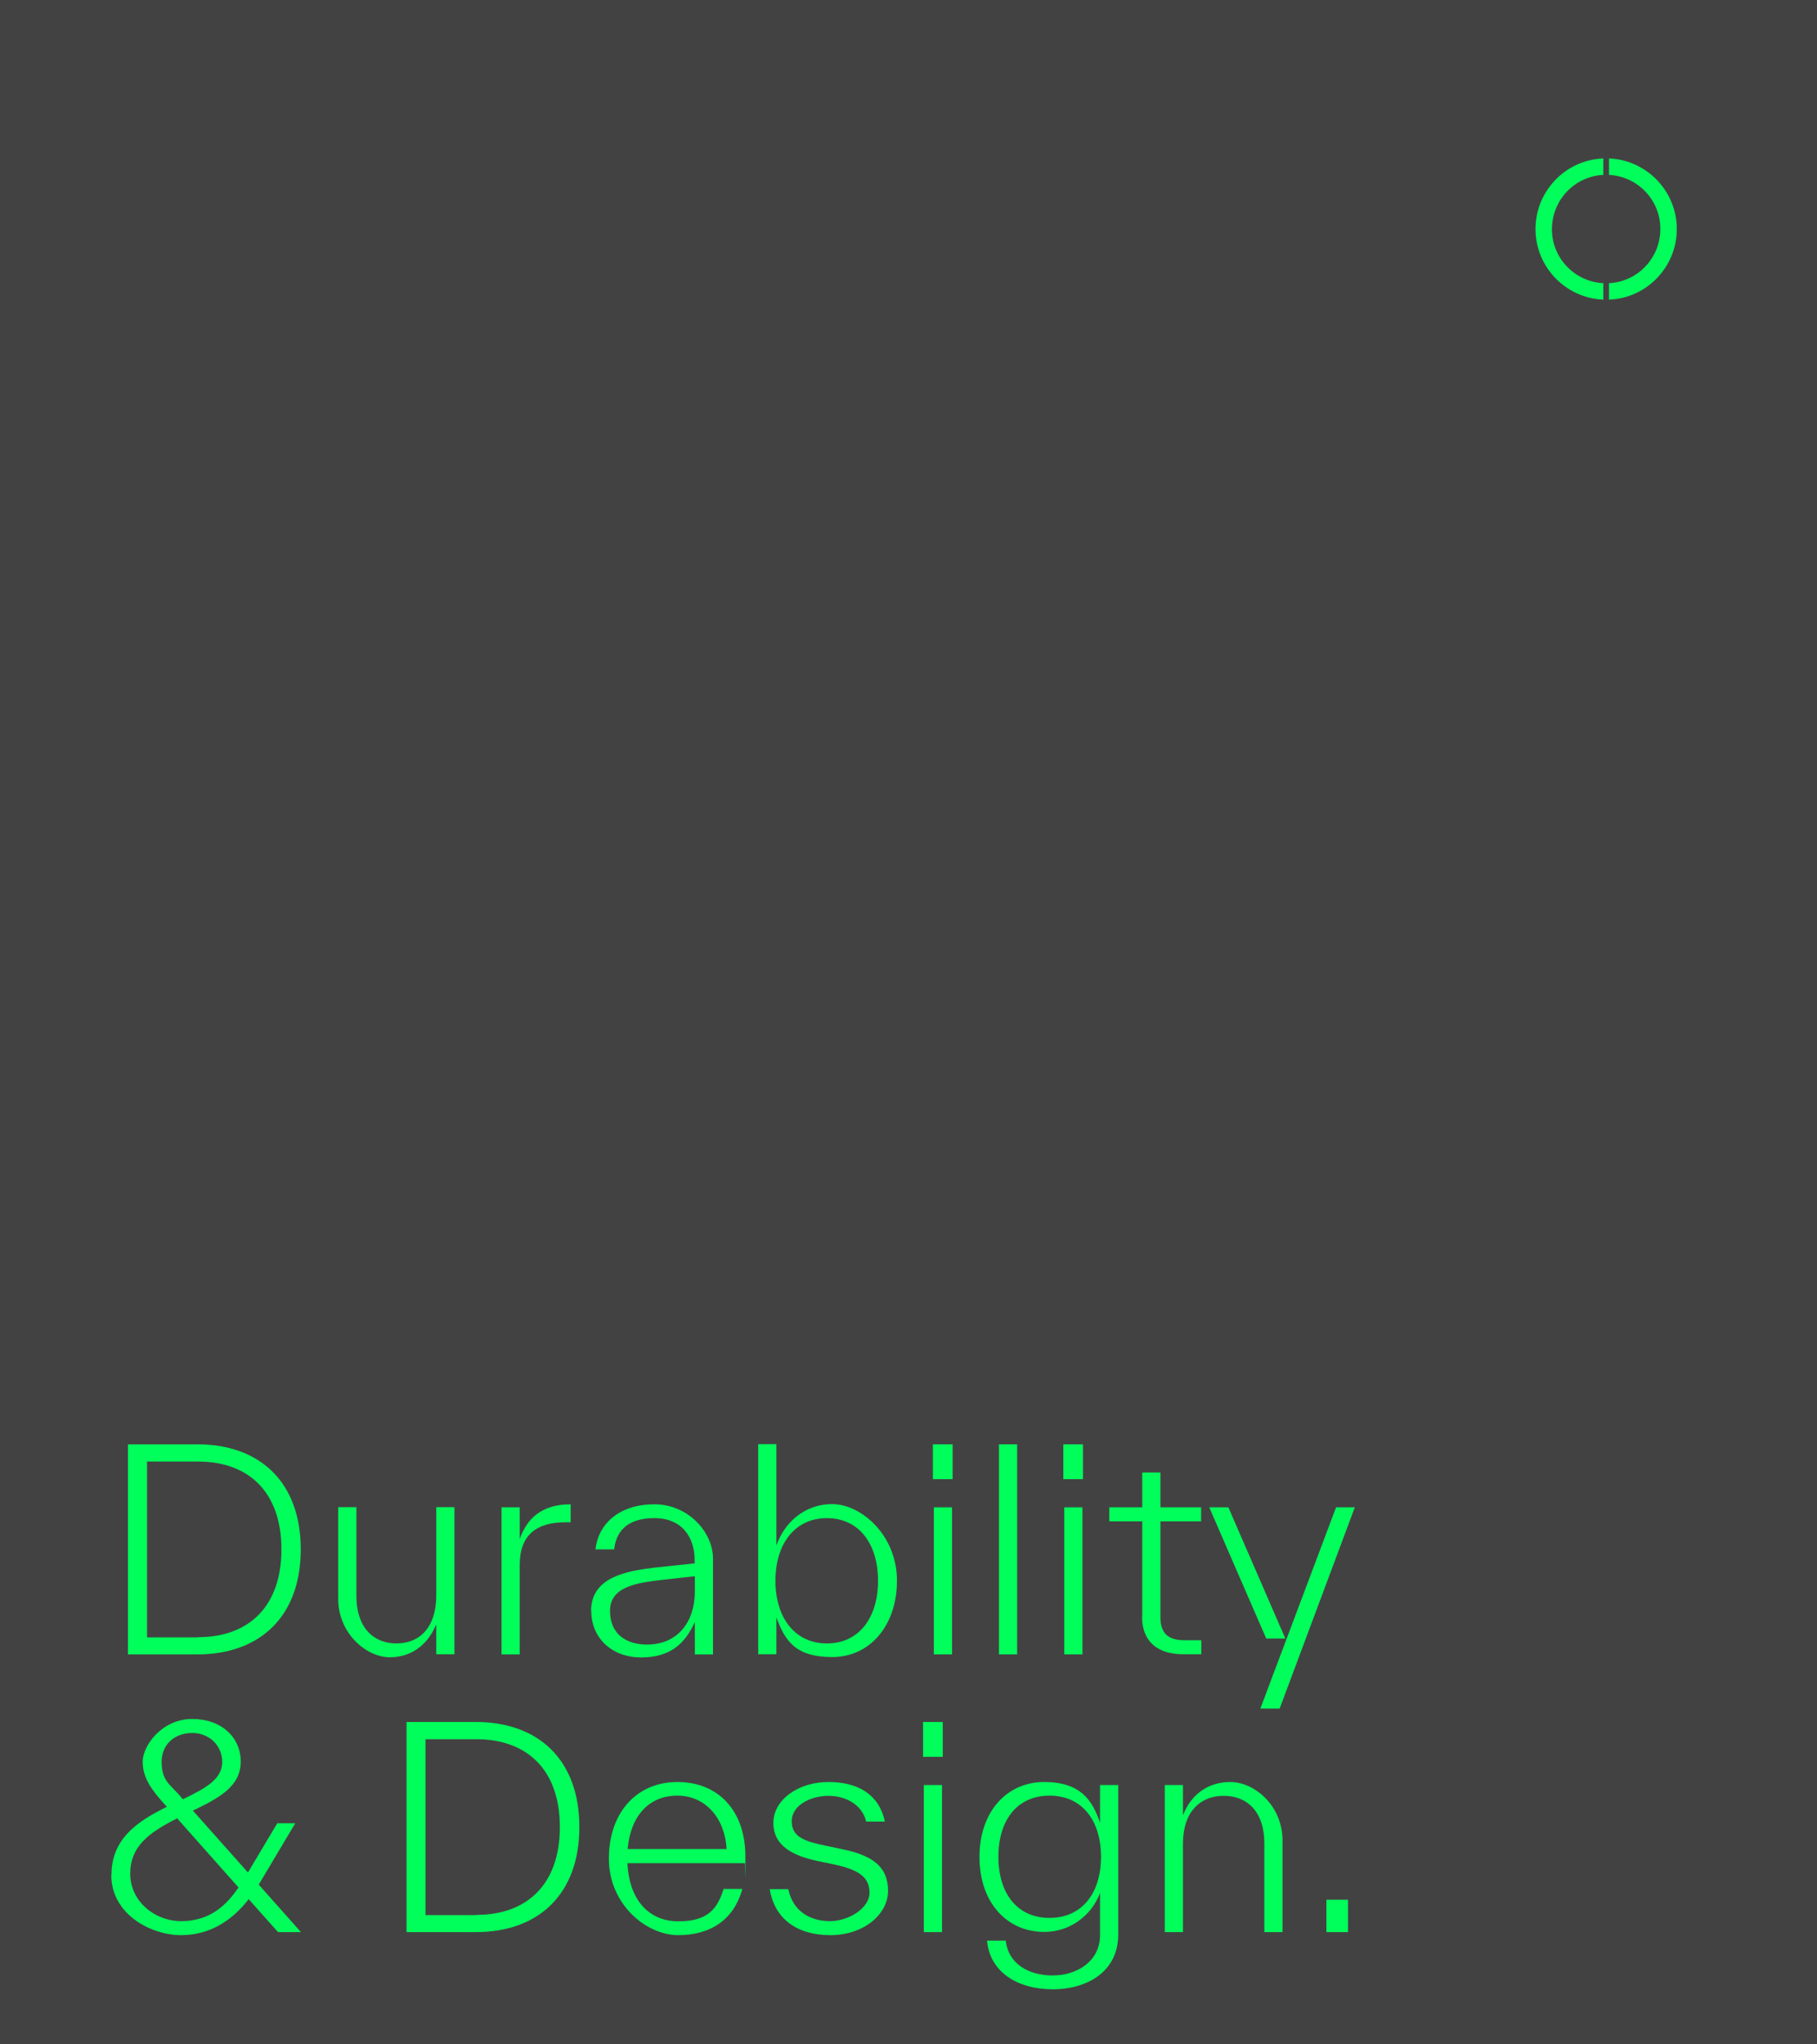 <?xml version="1.0" encoding="UTF-8"?>
<svg id="Layer_1" xmlns="http://www.w3.org/2000/svg" xmlns:xlink="http://www.w3.org/1999/xlink" version="1.1" viewBox="0 0 960 1080">
  <!-- Generator: Adobe Illustrator 29.5.1, SVG Export Plug-In . SVG Version: 2.1.0 Build 141)  -->
  <defs>
    <style>
      .st0 {
        fill: none;
      }

      .st1 {
        fill: #434242;
      }

      .st2 {
        isolation: isolate;
      }

      .st3 {
        clip-path: url(#clippath-1);
      }

      .st4 {
        fill: #00ff5b;
      }

      .st5 {
        fill: #fff;
      }

      .st6 {
        clip-path: url(#clippath);
      }
    </style>
    <clipPath id="clippath">
      <rect class="st0" width="960" height="1080"/>
    </clipPath>
    <clipPath id="clippath-1">
      <rect class="st0" width="958" height="1080"/>
    </clipPath>
  </defs>
  <g class="st6">
    <g id="TOV4">
      <rect class="st5" width="960" height="1080"/>
      <g id="Group_16827">
        <rect id="Rectangle_2282" class="st1" width="960" height="1080"/>
        <g id="Durability" class="st2">
          <g class="st2">
            <path class="st4" d="M67.6,763h36.6c33.1,0,54.7,20,54.7,55.5s-21.6,55.5-54.7,55.5h-36.6v-111ZM104.6,864.9c27,0,44.1-16.4,44.1-46.4s-17.1-46.4-44.1-46.4h-26.9v92.9h26.9Z"/>
          </g>
          <g class="st2">
            <path class="st4" d="M178.7,844.7v-48.5h9.6v46.9c0,16.6,8.9,25.1,21.2,25.1s21-8.6,21-25.3v-46.7h9.6v77.7h-9.6v-15.9c-3.8,9.6-12,17.5-24.5,17.5s-27.3-12.6-27.3-30.8Z"/>
          </g>
          <g class="st2">
            <path class="st4" d="M265,796.3h9.6v16.8c3.8-11.1,11.8-18.4,26.9-18.4v9.5h-2.8c-15.5,0-24.1,6.9-24.1,22.5v47.3h-9.6v-77.7Z"/>
          </g>
          <g class="st2">
            <path class="st4" d="M312.3,851c0-17.7,18.4-21,33.1-22.8l21.6-2.3v-1.9c0-11.2-6.1-22-21.3-22s-20.3,7.9-21.2,16.5h-9.9c1.6-13.9,13-23.8,31.1-23.8s31,14.9,31,28.6v50.7h-9.6v-17.1c-5,11-12.6,18.7-28.3,18.7s-26.4-10.4-26.4-24.5ZM341.8,868.8c16.6,0,25.3-12.4,25.3-27.9v-8.2l-17.1,1.9c-14,1.6-27.7,3.7-27.7,16.4s9.1,17.8,19.6,17.8Z"/>
          </g>
          <g class="st2">
            <path class="st4" d="M410.2,854.6v19.3h-9.6v-111h9.6v53.6c3.9-11.4,14.2-21.9,29.5-21.9s34.2,16.4,34.2,40.4-14.5,40.4-34.2,40.4-25-8.9-29.5-20.9ZM436.9,868.2c16.8,0,27-13.4,27-33.1s-10.2-33.1-27-33.1-27.2,13.4-27.2,33.1,10.4,33.1,27.2,33.1Z"/>
          </g>
          <g class="st2">
            <path class="st4" d="M492.9,763h10.4v18.4h-10.4v-18.4ZM493.4,796.3h9.6v77.7h-9.6v-77.7Z"/>
          </g>
          <g class="st2">
            <path class="st4" d="M527.8,763h9.6v111h-9.6v-111Z"/>
          </g>
          <g class="st2">
            <path class="st4" d="M561.8,763h10.4v18.4h-10.4v-18.4ZM562.3,796.3h9.6v77.7h-9.6v-77.7Z"/>
          </g>
          <g class="st2">
            <path class="st4" d="M603.5,854.2v-50.5h-17.4v-7.4h17.4v-18.4h9.6v18.4h21.5v7.4h-21.5v50.5c0,9.1,4.5,12.3,12.7,12.3h8.9v7.4h-9.8c-12.7,0-21.5-6.3-21.5-19.7Z"/>
          </g>
          <g class="st2">
            <path class="st4" d="M649,796.3l30.1,69.3h-10.1l-30.1-69.3h10.1ZM705.9,796.3h9.9l-39.7,106.3h-10.2l40-106.3Z"/>
          </g>
        </g>
        <g id="_Design." class="st2">
          <g class="st2">
            <path class="st4" d="M58.9,990.4c0-18.7,13.4-28.2,29.3-35.9l-.7-.7c-7.2-8-12.1-14.3-12.1-23.1s10.4-22.6,26.1-22.6,25.7,9.9,25.7,22.5-10.5,18.7-23.4,25l-1.9.9,29.1,32.7,15.5-26h9.5l-19.3,32.4,22.3,25.1h-12.1l-15.5-17.4c-8.5,10.9-20.1,19-35.8,19s-36.8-10.9-36.8-31.8ZM95.8,1014.9c15,0,23.8-8.3,30.2-17.8l-32.4-36.5c-15.3,7.7-24.8,15-24.8,29.3s12.7,25,27,25ZM95.1,948.7l1.5,1.8,1.5-.7c11.2-5.5,19.3-10.2,19.3-19s-7-15.3-15.8-15.3-16.2,5.5-16.2,15.3,4.2,11.7,9.8,18Z"/>
          </g>
          <g class="st2">
            <path class="st4" d="M214.8,909.7h36.6c33.1,0,54.7,20,54.7,55.5s-21.6,55.5-54.7,55.5h-36.6v-111ZM251.7,1011.6c27,0,44.1-16.4,44.1-46.4s-17.1-46.4-44.1-46.4h-26.9v92.9h26.9Z"/>
          </g>
          <g class="st2">
            <path class="st4" d="M321.7,981.8c0-24.1,14.6-40.4,36.2-40.4s35.9,15.2,35.9,39.1-.1,2.2-.3,3.8h-62c.9,19.6,11.5,30.7,26.9,30.7s20.6-6.4,23.9-17.1h9.9c-4.5,16.5-17.1,24.4-33.9,24.4s-36.6-16.2-36.6-40.4ZM383.9,976.8c-.9-16.2-11.1-28.2-26-28.2s-24.7,10.5-26.3,28.2h52.3Z"/>
          </g>
          <g class="st2">
            <path class="st4" d="M406.6,998h9.9c2.5,12.1,12,16.9,22,16.9s20.9-6.9,20.9-15-5.5-12.1-18.5-14.9l-9.1-1.9c-13-2.8-23.2-8-23.2-20.1s13-21.6,29.1-21.6,26.9,7,29.8,20.9h-9.9c-2-8.9-10.8-13.6-19.9-13.6s-19.4,4.8-19.4,13.4,7.2,10.7,18.1,13l9.1,1.9c16.1,3.4,23.7,9.6,23.7,21.9s-12.7,23.4-30.5,23.4-29.5-8.8-32-24.2Z"/>
            <path class="st4" d="M487.7,909.7h10.4v18.4h-10.4v-18.4ZM488.1,943h9.6v77.7h-9.6v-77.7Z"/>
            <path class="st4" d="M521.5,1025.2h9.9c1.3,12.3,12.1,18.4,24.8,18.4s25-7.4,25-21.3v-22.3c-4.5,12-15.9,20.6-29.5,20.6-19.7,0-34.2-15.5-34.2-39.6s14.6-39.6,34.2-39.6,25.7,10.2,29.5,21.6v-20h9.6v79.1c0,19.1-15.9,28.8-34.6,28.8s-33.3-9.2-34.7-25.7ZM554.5,1013.2c16.8,0,27.2-12.6,27.2-32.3s-10.4-32.3-27.2-32.3-27,12.6-27,32.3,10.2,32.3,27,32.3Z"/>
            <path class="st4" d="M615.4,943h9.6v16.1c3.7-9.9,12.1-17.7,25-17.7s27.6,12.6,27.6,30.8v48.5h-9.6v-46.9c0-16.8-9.1-25.1-21.5-25.1s-21.5,8.5-21.5,25.3v46.7h-9.6v-77.7Z"/>
          </g>
          <g class="st2">
            <path class="st4" d="M700.8,1003.6h11.4v17.1h-11.4v-17.1Z"/>
          </g>
        </g>
        <g id="Group_16826">
          <g class="st3">
            <g id="Group_16825">
              <path id="Path_4246" class="st4" d="M847.1,149.6c-15.8-.8-28-14.3-27.1-30.1.8-14.7,12.5-26.4,27.1-27.1v-8.7c-20.6.8-36.6,18.2-35.8,38.8.8,19.4,16.4,35,35.8,35.8v-8.7Z"/>
              <path id="Path_4247" class="st4" d="M850.1,83.7v8.7c15.8.8,28,14.3,27.1,30.1-.8,14.7-12.5,26.4-27.1,27.1v8.7c20.6-.8,36.6-18.2,35.8-38.8-.8-19.4-16.4-35-35.8-35.8"/>
            </g>
          </g>
        </g>
      </g>
    </g>
  </g>
</svg>